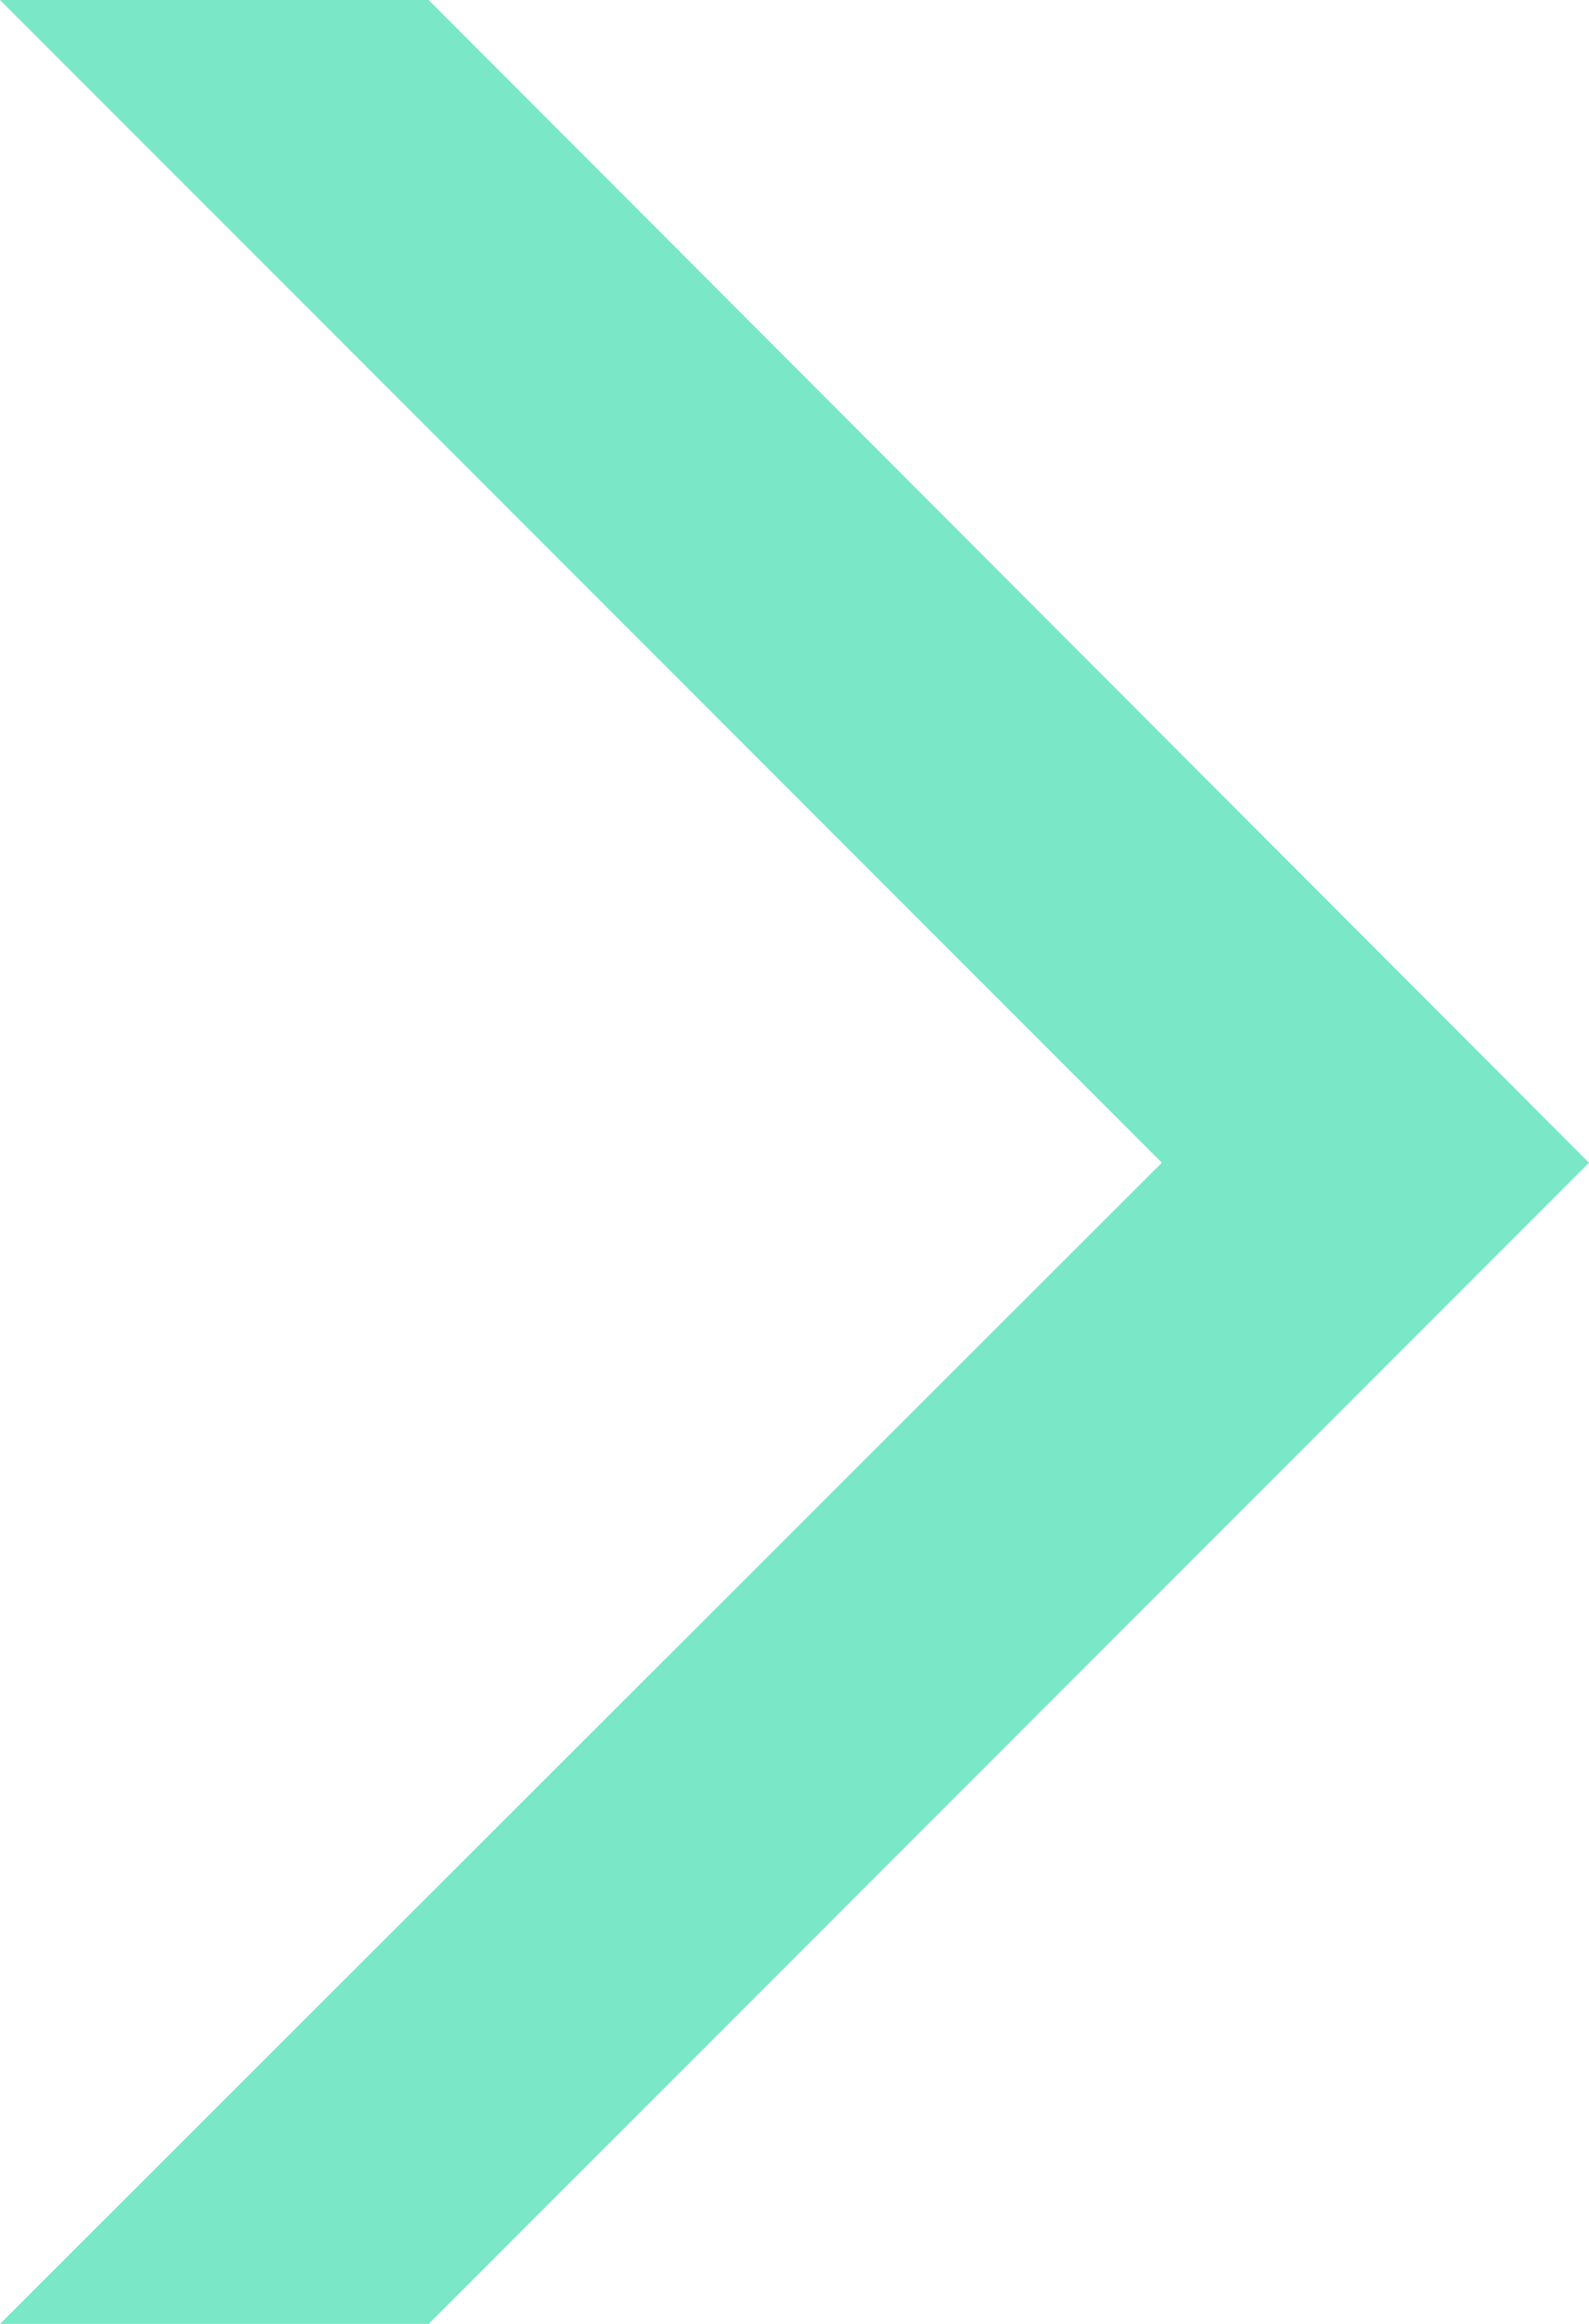 <?xml version="1.0" encoding="UTF-8"?> <svg xmlns="http://www.w3.org/2000/svg" width="255" height="373" viewBox="0 0 255 373" fill="none"><g clip-path="url(#clip0_250_326)"><path d="M0 373H68.794L255 186.622L68.794 0H0L186.449 186.622L0 373Z" fill="#7AE7C7"></path></g><defs><clipPath id="clip0_250_326"><rect width="255" height="373" fill="white"></rect></clipPath></defs></svg> 